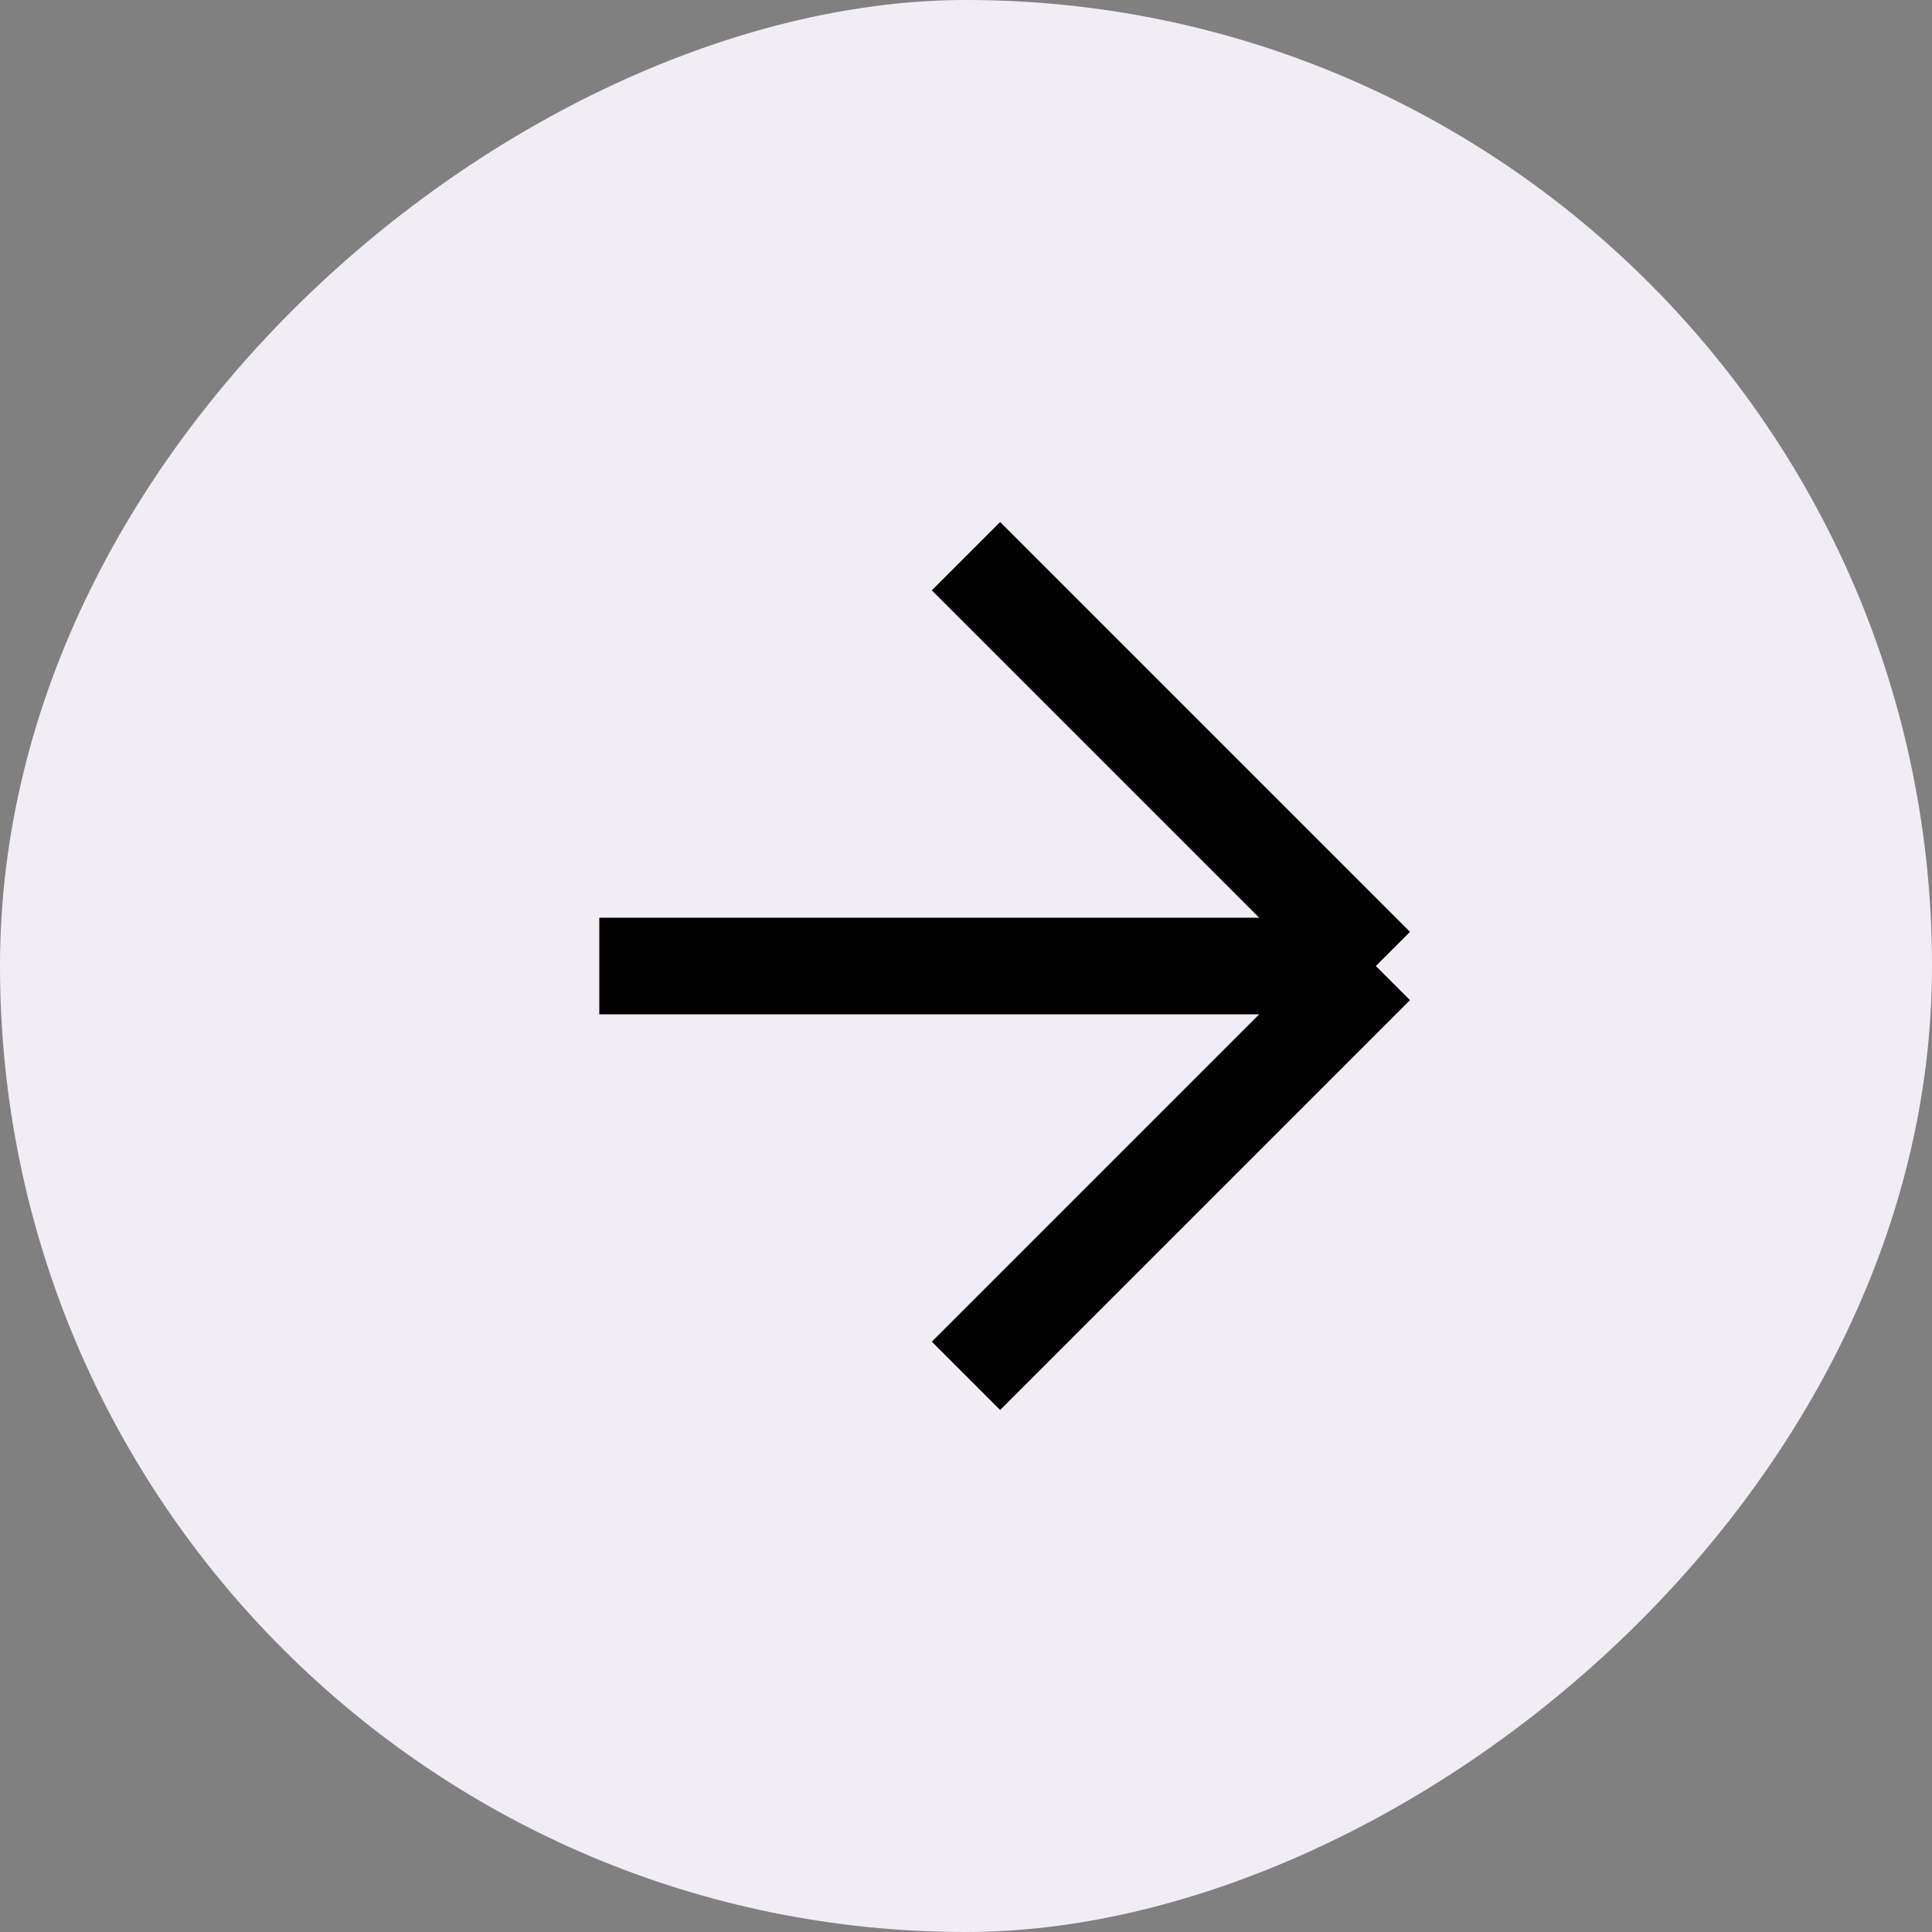 <?xml version="1.0" encoding="UTF-8"?> <svg xmlns="http://www.w3.org/2000/svg" width="40" height="40" viewBox="0 0 40 40" fill="none"><rect x="0" y="0" width="40" height="40" fill="#808080" stroke="none"/><rect x="1.74846e-06" y="40" width="40" height="40" rx="20" transform="rotate(-90 1.74846e-06 40)" fill="#F0EDF7"></rect><path d="M20 28.485L28.485 20M28.485 20L20 11.515M28.485 20L12.408 20" stroke="black" stroke-width="2"></path></svg> 